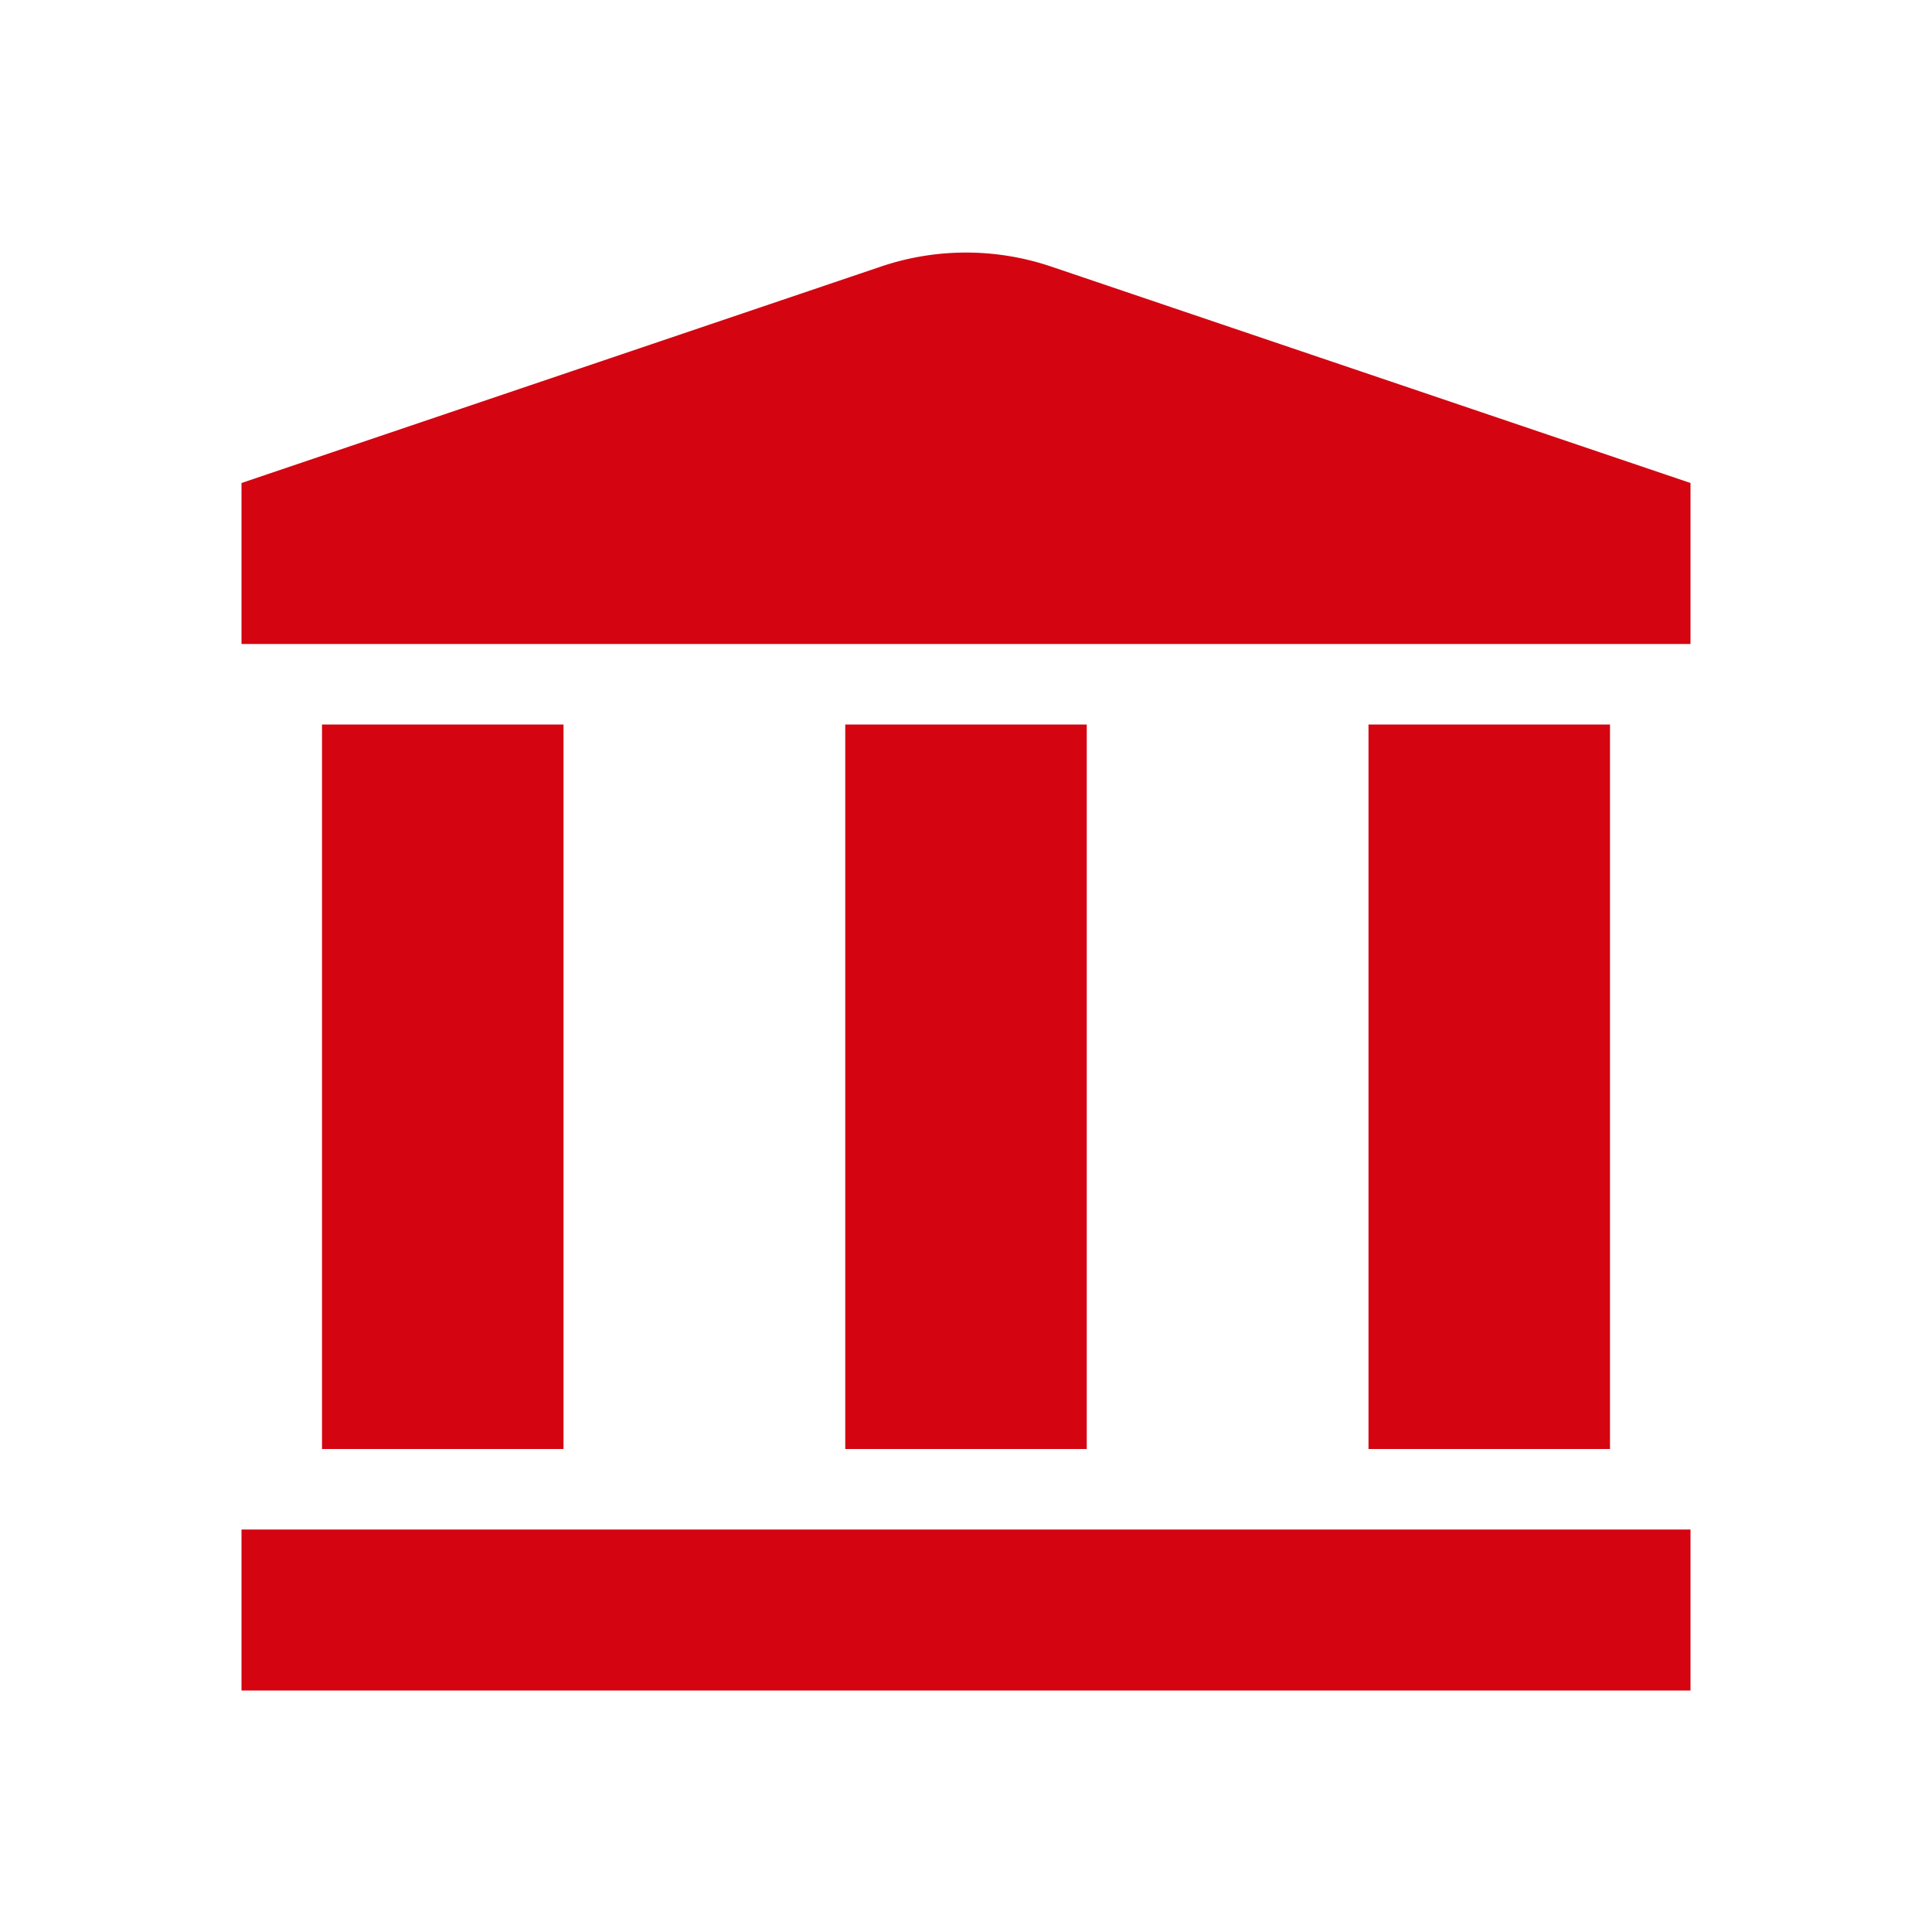 <svg id="dhl_icons" xmlns="http://www.w3.org/2000/svg" width="48" height="48" viewBox="0 0 48 48">
  <path d="M42,12v4H6V12l15.895-5.38a6.6,6.6,0,0,1,4.21-.001Zm0,26H6v4H42ZM14,18H8V36h6Zm13,0H21V36h6Zm13,0H34V36h6Z" fill="#d40511" fill-rule="evenodd"/>
</svg>
